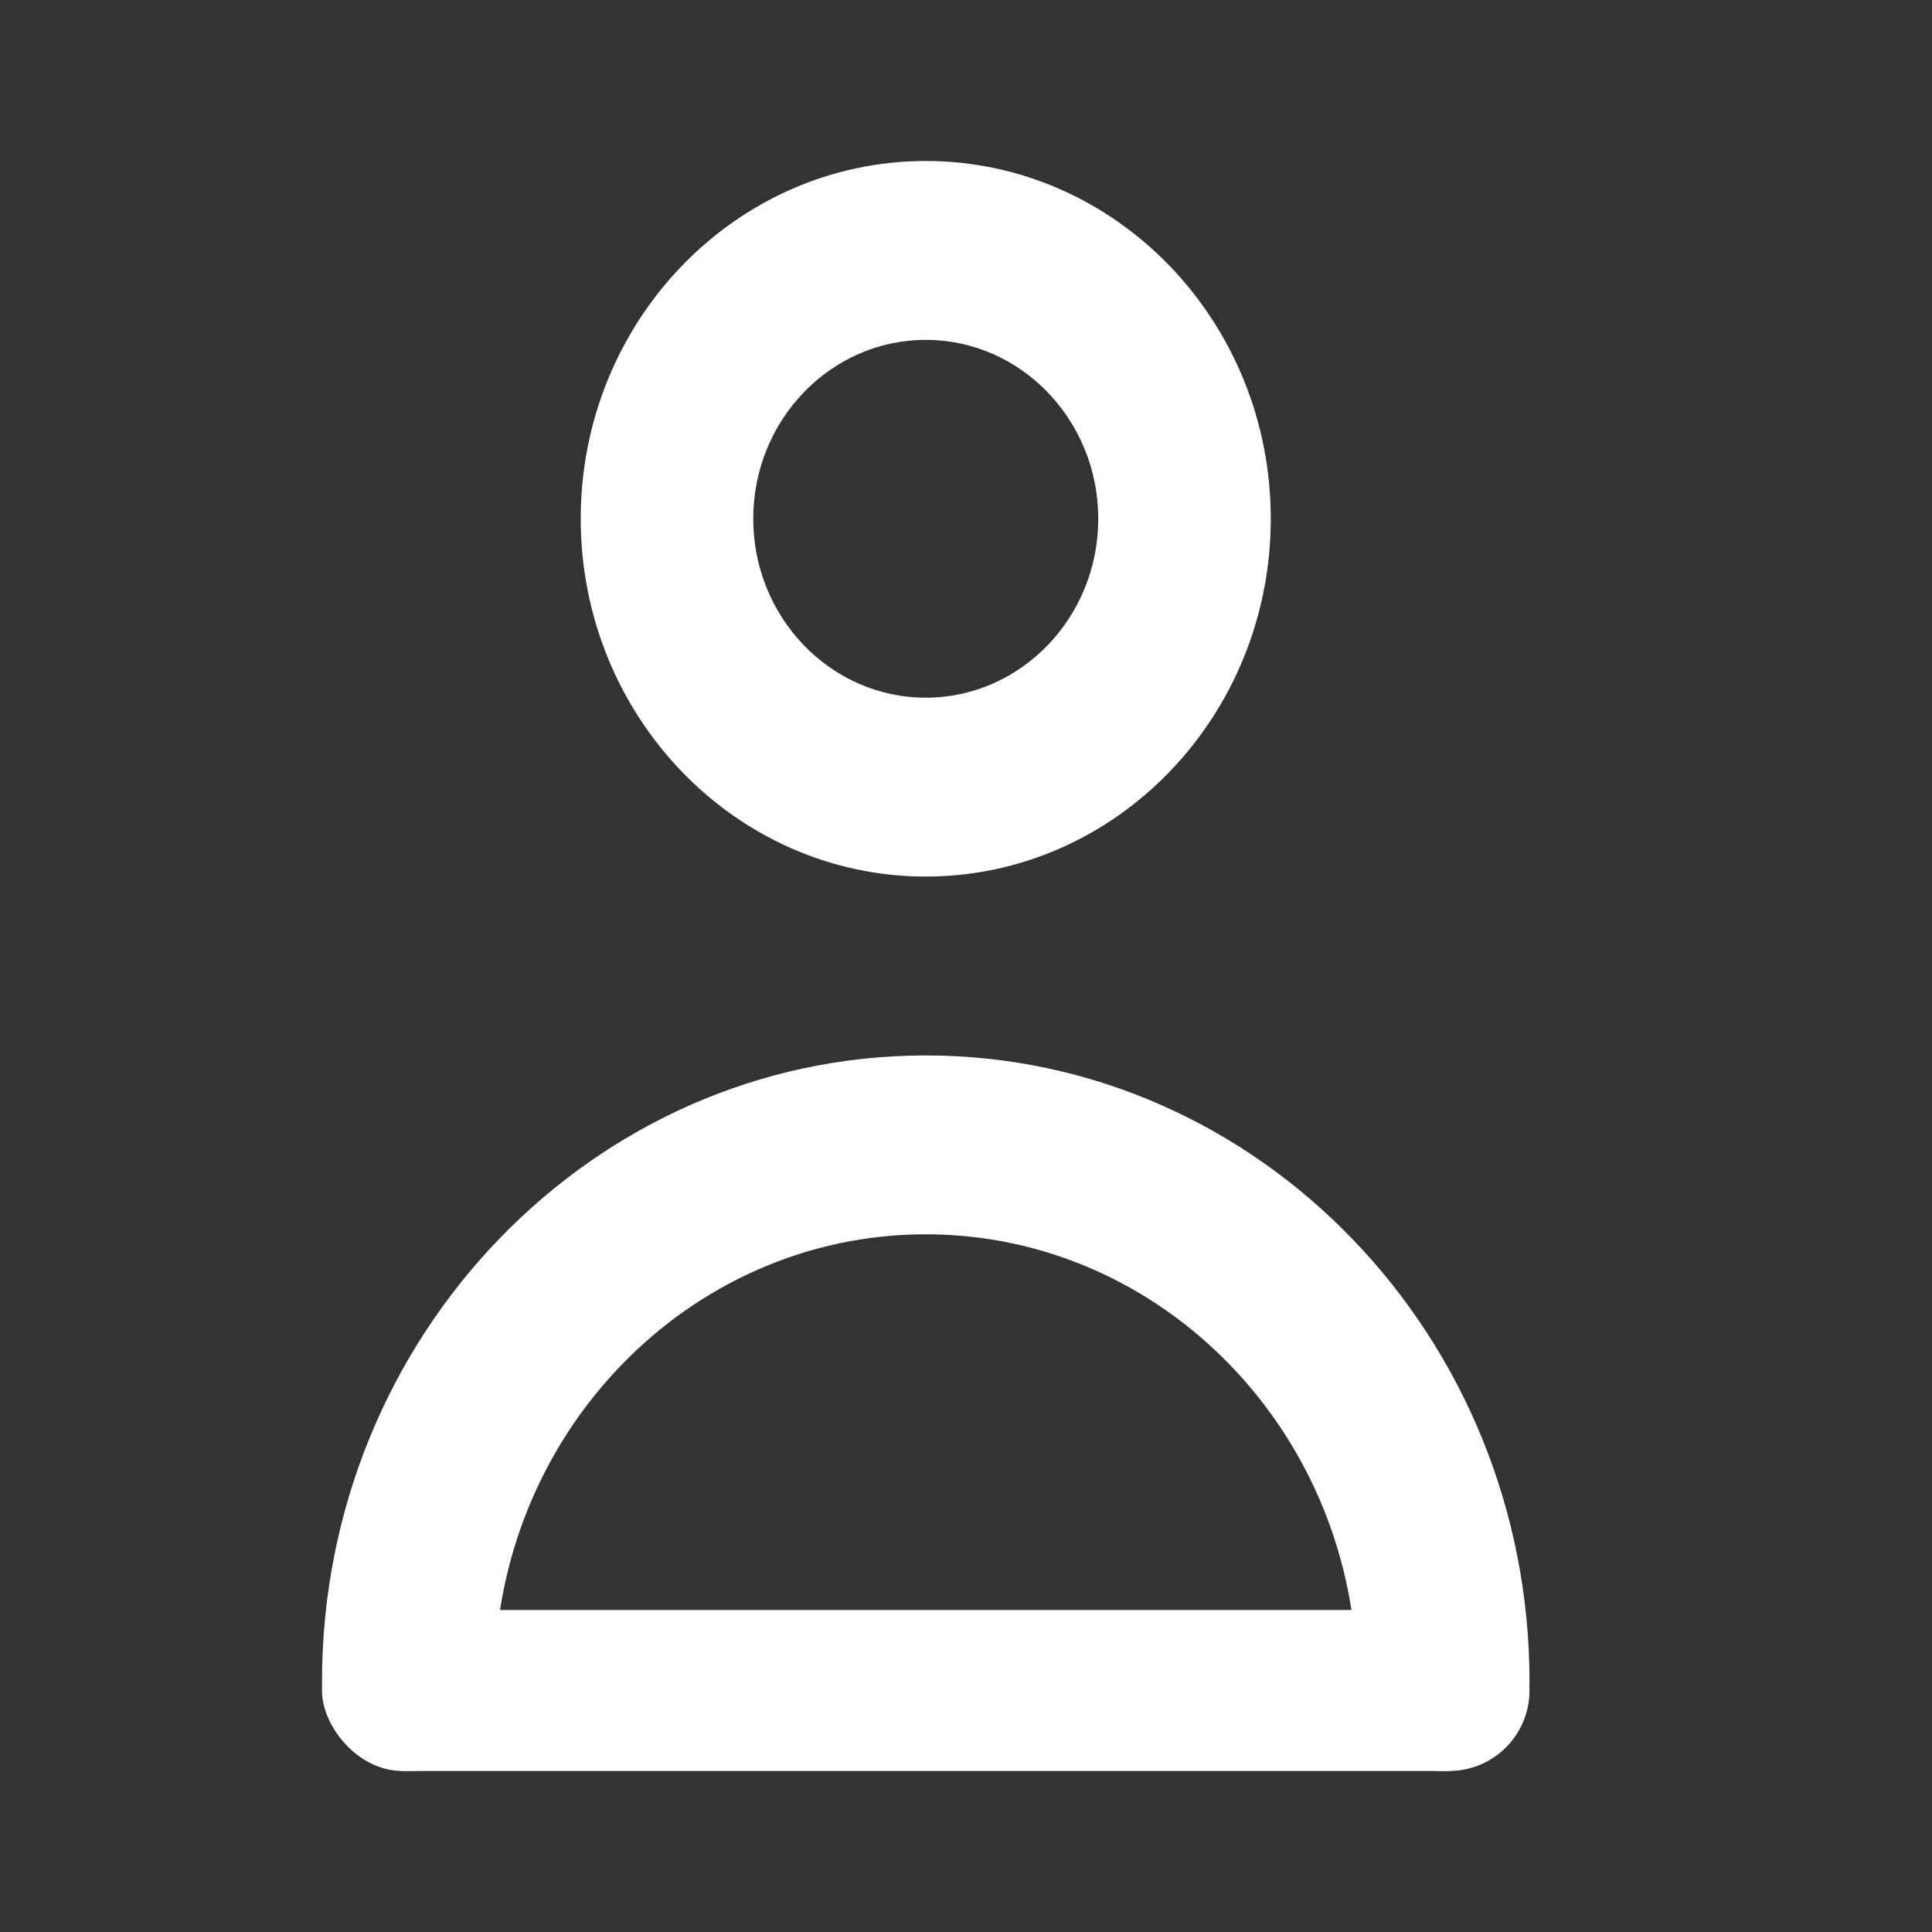 <svg width="24" height="24" viewBox="0 0 24 24" fill="none" xmlns="http://www.w3.org/2000/svg">
<rect x="0" y="0" width="24" height="24" fill="#333333" stroke="none"/>
<path fill-rule="evenodd" clip-rule="evenodd" d="M19 20.889C19 21.502 18.521 22 17.929 22C17.336 22 16.857 21.502 16.857 20.889C16.857 17.826 14.454 15.333 11.5 15.333C8.546 15.333 6.143 17.826 6.143 20.889C6.143 21.502 5.664 22 5.071 22C4.479 22 4 21.502 4 20.889C4 16.6 7.365 13.111 11.5 13.111C15.635 13.111 19 16.6 19 20.889ZM11.5 4.222C12.682 4.222 13.643 5.219 13.643 6.444C13.643 7.67 12.682 8.667 11.5 8.667C10.318 8.667 9.357 7.67 9.357 6.444C9.357 5.219 10.318 4.222 11.5 4.222ZM11.5 10.889C13.864 10.889 15.786 8.896 15.786 6.444C15.786 3.993 13.864 2 11.5 2C9.136 2 7.214 3.993 7.214 6.444C7.214 8.896 9.136 10.889 11.5 10.889Z" fill="white"/>
<rect x="4" y="20" width="15" height="2" rx="1" fill="white"/>
</svg>
